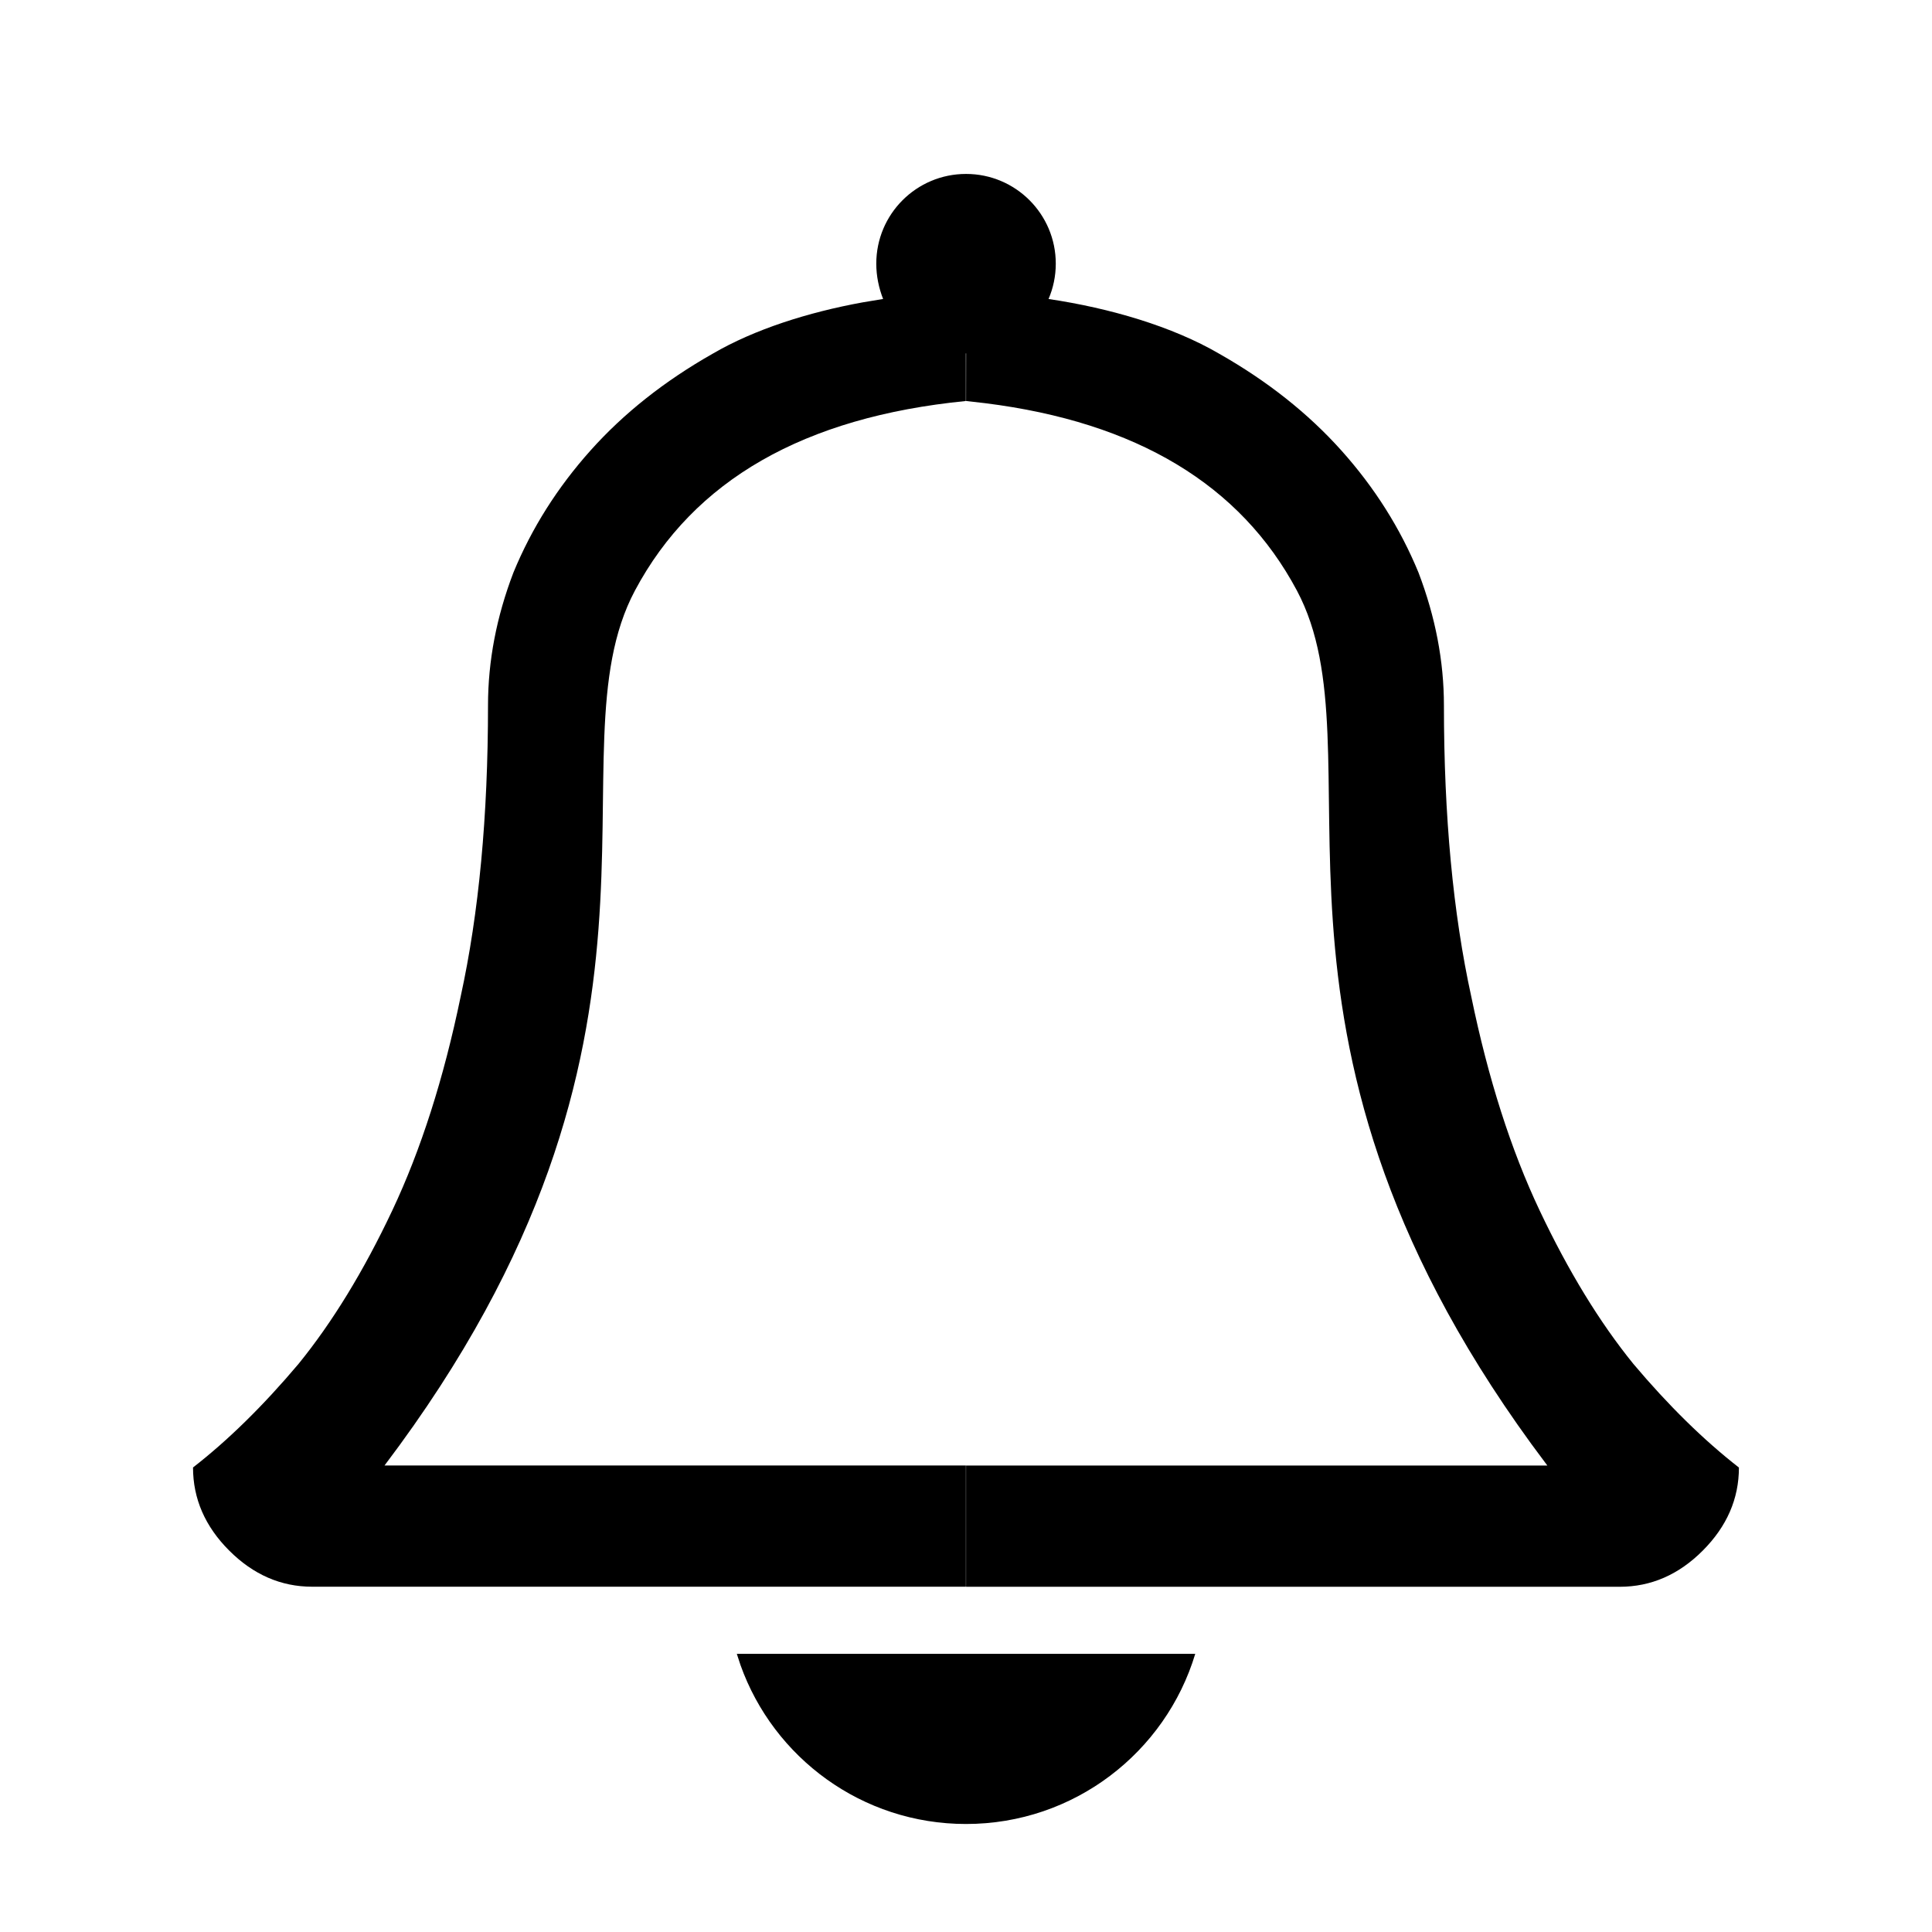 <!-- Generated by IcoMoon.io -->
<svg version="1.1" xmlns="http://www.w3.org/2000/svg" width="32" height="32" viewBox="0 0 32 32">
<title>bell_default</title>
<path d="M19.797 27.393c-0.492 1.631-2.006 2.818-3.797 2.818-1.722 0-3.188-1.098-3.735-2.632l-0.061-0.186h7.593zM16.001 2.881c0.821 0 1.486 0.665 1.486 1.486 0 0.208-0.043 0.406-0.12 0.586l0.005-0c1.014 0.151 2.045 0.453 2.822 0.906 0.798 0.453 1.472 0.987 2.023 1.602s0.976 1.289 1.278 2.023c0.28 0.734 0.421 1.467 0.421 2.201 0 1.834 0.151 3.441 0.453 4.822 0.28 1.359 0.658 2.541 1.133 3.544s0.992 1.85 1.553 2.541c0.582 0.69 1.165 1.262 1.747 1.715 0 0.518-0.2 0.976-0.599 1.376s-0.858 0.599-1.375 0.599h-10.827l-0-2.008 9.628 0-0.267-0.36c-5.023-6.911-2.445-11.436-3.881-14.132-0.935-1.755-2.657-2.79-5.164-3.104v0l-0.316-0.036 0.001-0.789-0.005 0 0 0.789c-2.68 0.265-4.506 1.311-5.48 3.139-1.461 2.742 1.232 7.378-4.148 14.492v0l9.629-0 0 2.008h-10.827c-0.518 0-0.976-0.2-1.375-0.599s-0.599-0.858-0.599-1.376c0.583-0.453 1.165-1.025 1.747-1.715 0.561-0.69 1.079-1.537 1.553-2.541s0.852-2.185 1.133-3.544c0.302-1.381 0.453-2.988 0.453-4.822 0-0.734 0.14-1.467 0.421-2.201 0.302-0.734 0.728-1.408 1.278-2.023s1.224-1.149 2.023-1.602c0.69-0.403 1.582-0.686 2.484-0.85l0.338-0.056c-0.070-0.179-0.113-0.377-0.113-0.585 0-0.821 0.665-1.486 1.486-1.486z"></path>
</svg>
